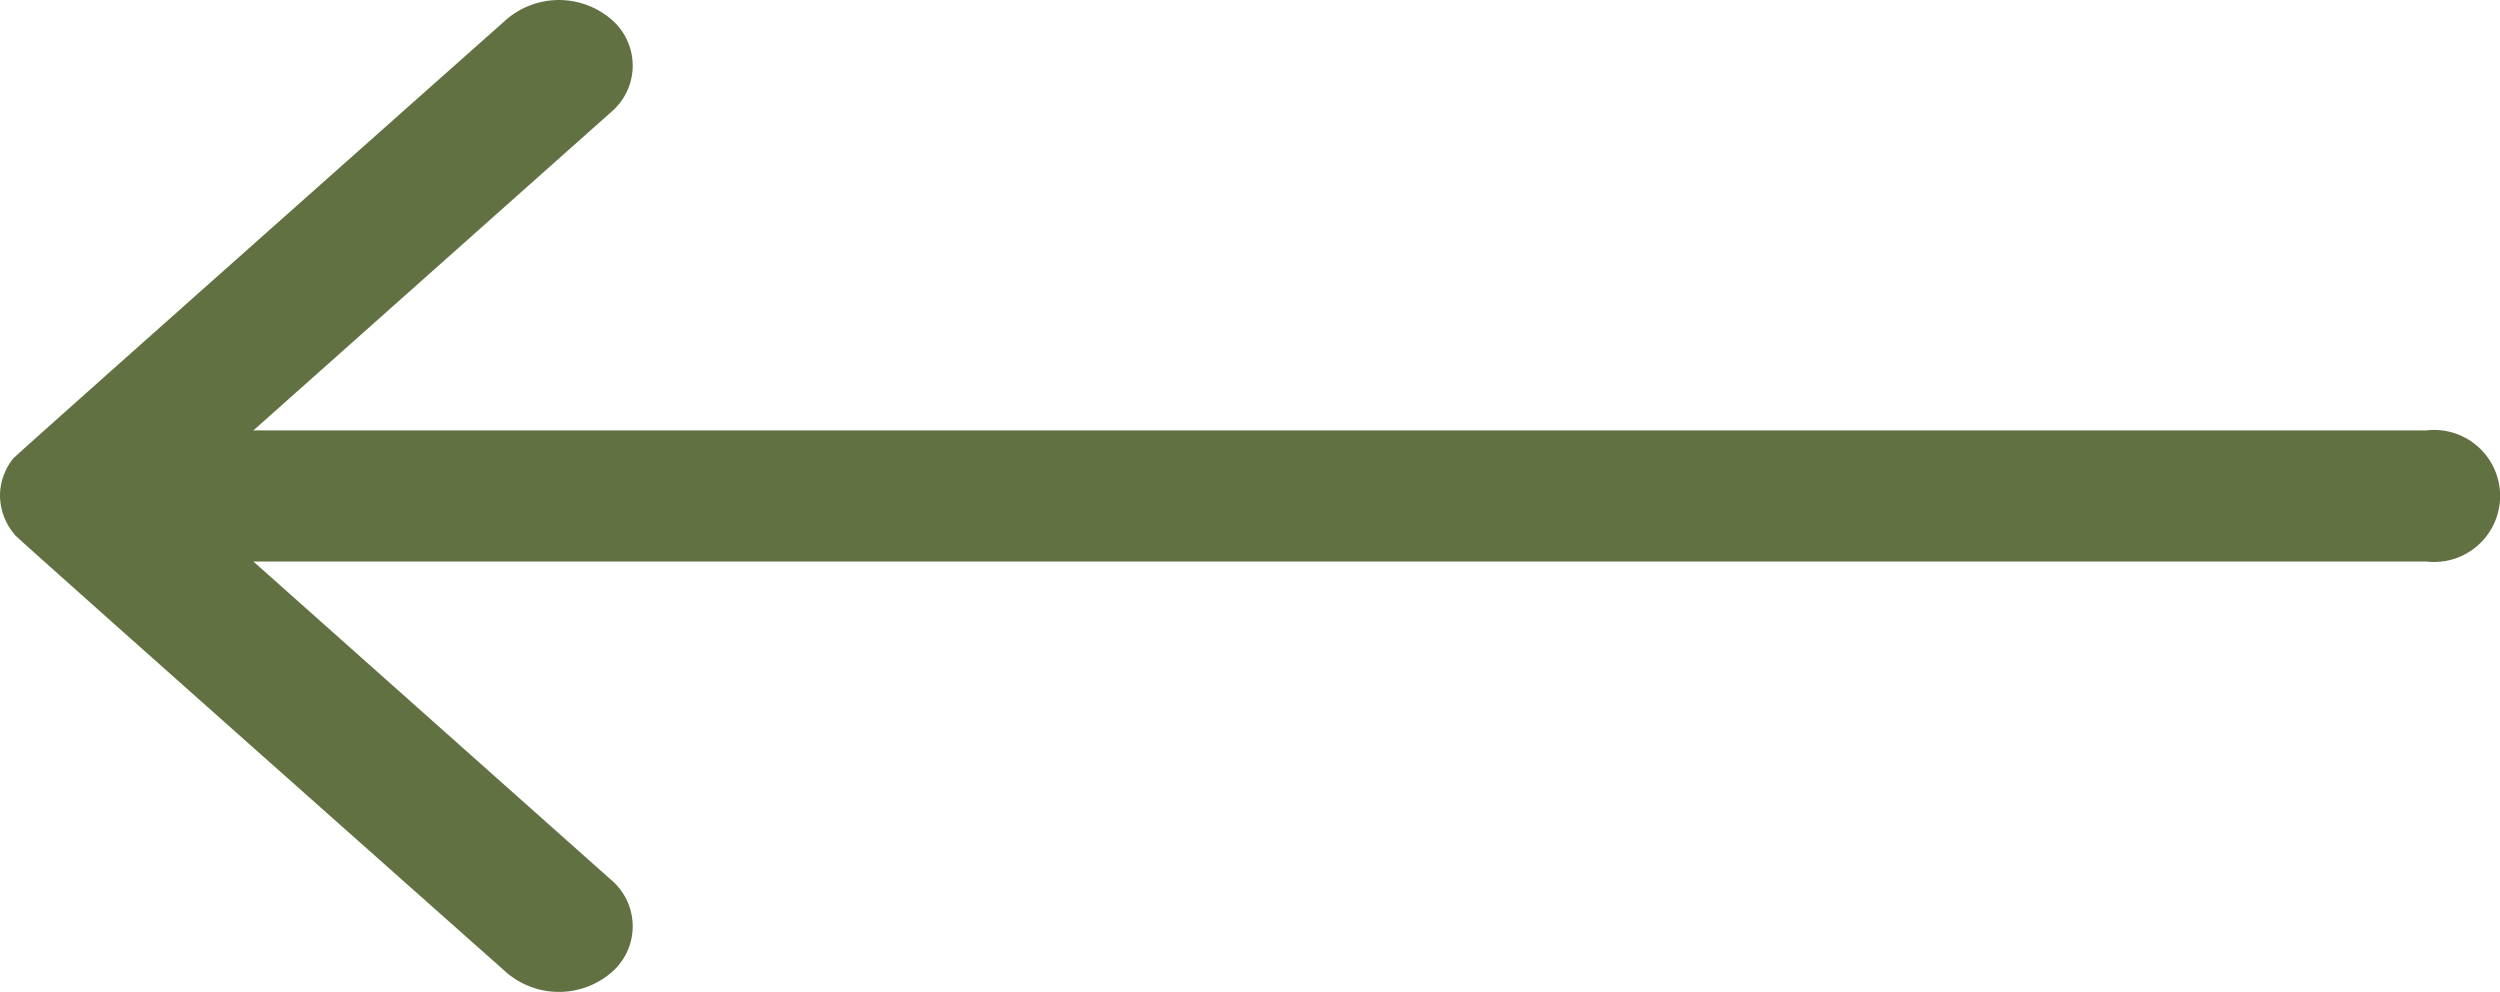 <svg xmlns="http://www.w3.org/2000/svg" width="85.051" height="33.744" viewBox="0 0 85.051 33.744">
  <path id="SN_pil_grønn" data-name="SN pil grønn" d="M241.41,284.77a2.063,2.063,0,0,1-.48-1.3,2.022,2.022,0,0,1,.48-1.3h0l.03-.02c.15-.17,16.73-14.89,16.73-14.89a2.741,2.741,0,0,1,3.55,0,2.066,2.066,0,0,1,0,3.16l-12.17,10.83h73.921a2.246,2.246,0,1,1,0,4.46H249.55l12.17,10.83a2.066,2.066,0,0,1,0,3.16,2.741,2.741,0,0,1-3.55,0s-16.59-14.72-16.73-14.89l-.03-.04Z" transform="translate(-240.93 -266.607)" fill="#617142"/>
</svg>
